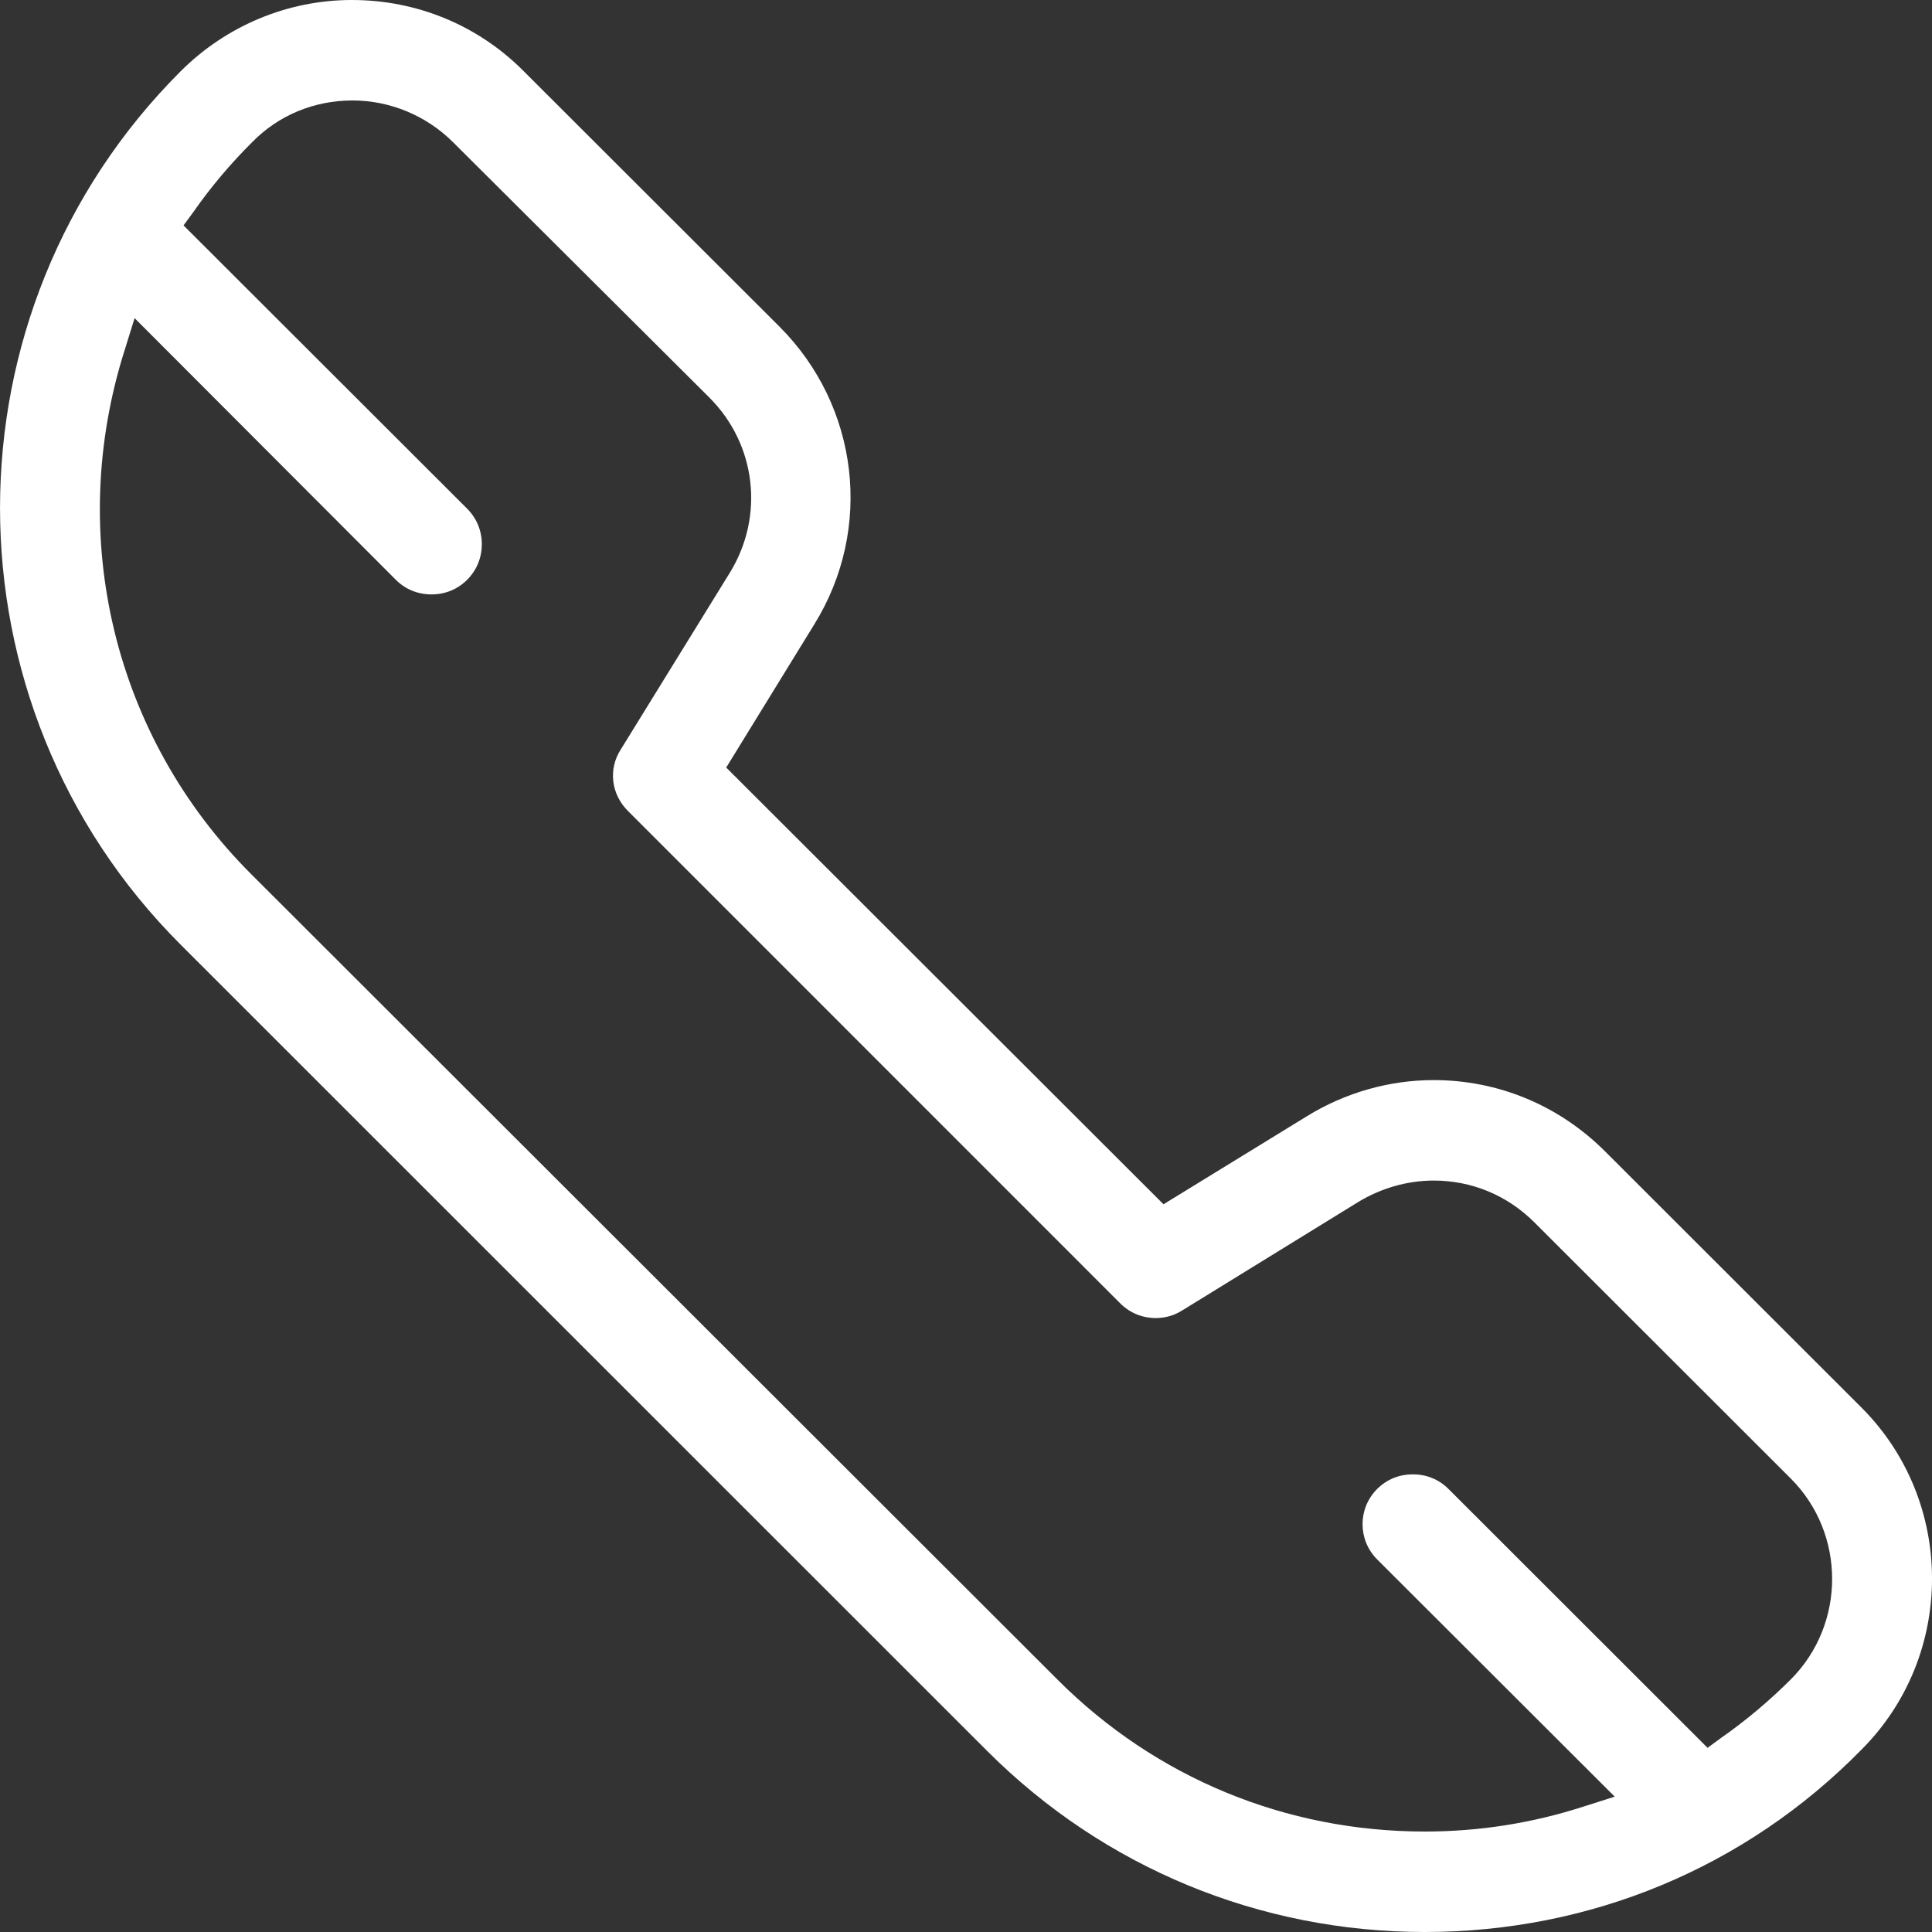 <svg width="18" height="18" viewBox="0 0 18 18" fill="none" xmlns="http://www.w3.org/2000/svg">
<rect x="0" y="0" width="18" height="18" fill="#333333" stroke="none"/>
<path d="M13.274 18C11.738 18 10.287 17.402 9.2 16.316L1.684 8.802C-0.561 6.559 -0.561 2.906 1.684 0.663C2.107 0.241 2.679 0 3.278 0C3.883 0 4.45 0.234 4.873 0.657L7.261 3.042C8.003 3.783 8.139 4.927 7.586 5.818L6.766 7.151L10.84 11.22L12.174 10.401C12.532 10.18 12.942 10.063 13.358 10.063C13.957 10.063 14.523 10.297 14.953 10.726L17.341 13.112C18.22 13.989 18.22 15.426 17.341 16.303C16.261 17.402 14.816 18 13.274 18ZM1.163 3.257C0.61 4.992 1.059 6.865 2.341 8.145L9.857 15.653C10.768 16.563 11.979 17.064 13.274 17.064C13.781 17.064 14.276 16.986 14.758 16.83L15.044 16.739L12.831 14.529C12.649 14.347 12.649 14.054 12.831 13.872C12.922 13.781 13.04 13.736 13.163 13.736C13.287 13.736 13.404 13.781 13.495 13.872L15.909 16.284L16.033 16.193C16.267 16.03 16.489 15.842 16.684 15.647C17.198 15.133 17.198 14.288 16.684 13.775L14.296 11.389C14.042 11.135 13.71 10.999 13.358 10.999C13.111 10.999 12.87 11.07 12.662 11.194L11.016 12.208C10.944 12.254 10.86 12.28 10.768 12.28C10.645 12.28 10.528 12.234 10.437 12.143L5.849 7.554C5.693 7.398 5.666 7.164 5.784 6.982L6.799 5.337C7.124 4.81 7.046 4.141 6.61 3.705L4.222 1.326C3.975 1.079 3.636 0.936 3.285 0.936C2.927 0.936 2.595 1.073 2.348 1.326C2.152 1.521 1.964 1.742 1.801 1.976L1.71 2.1L4.352 4.739C4.443 4.83 4.489 4.947 4.489 5.07C4.489 5.194 4.443 5.311 4.352 5.402C4.261 5.493 4.144 5.538 4.02 5.538C3.896 5.538 3.779 5.493 3.688 5.402L1.254 2.964L1.163 3.257Z" fill="white"/>
</svg>
